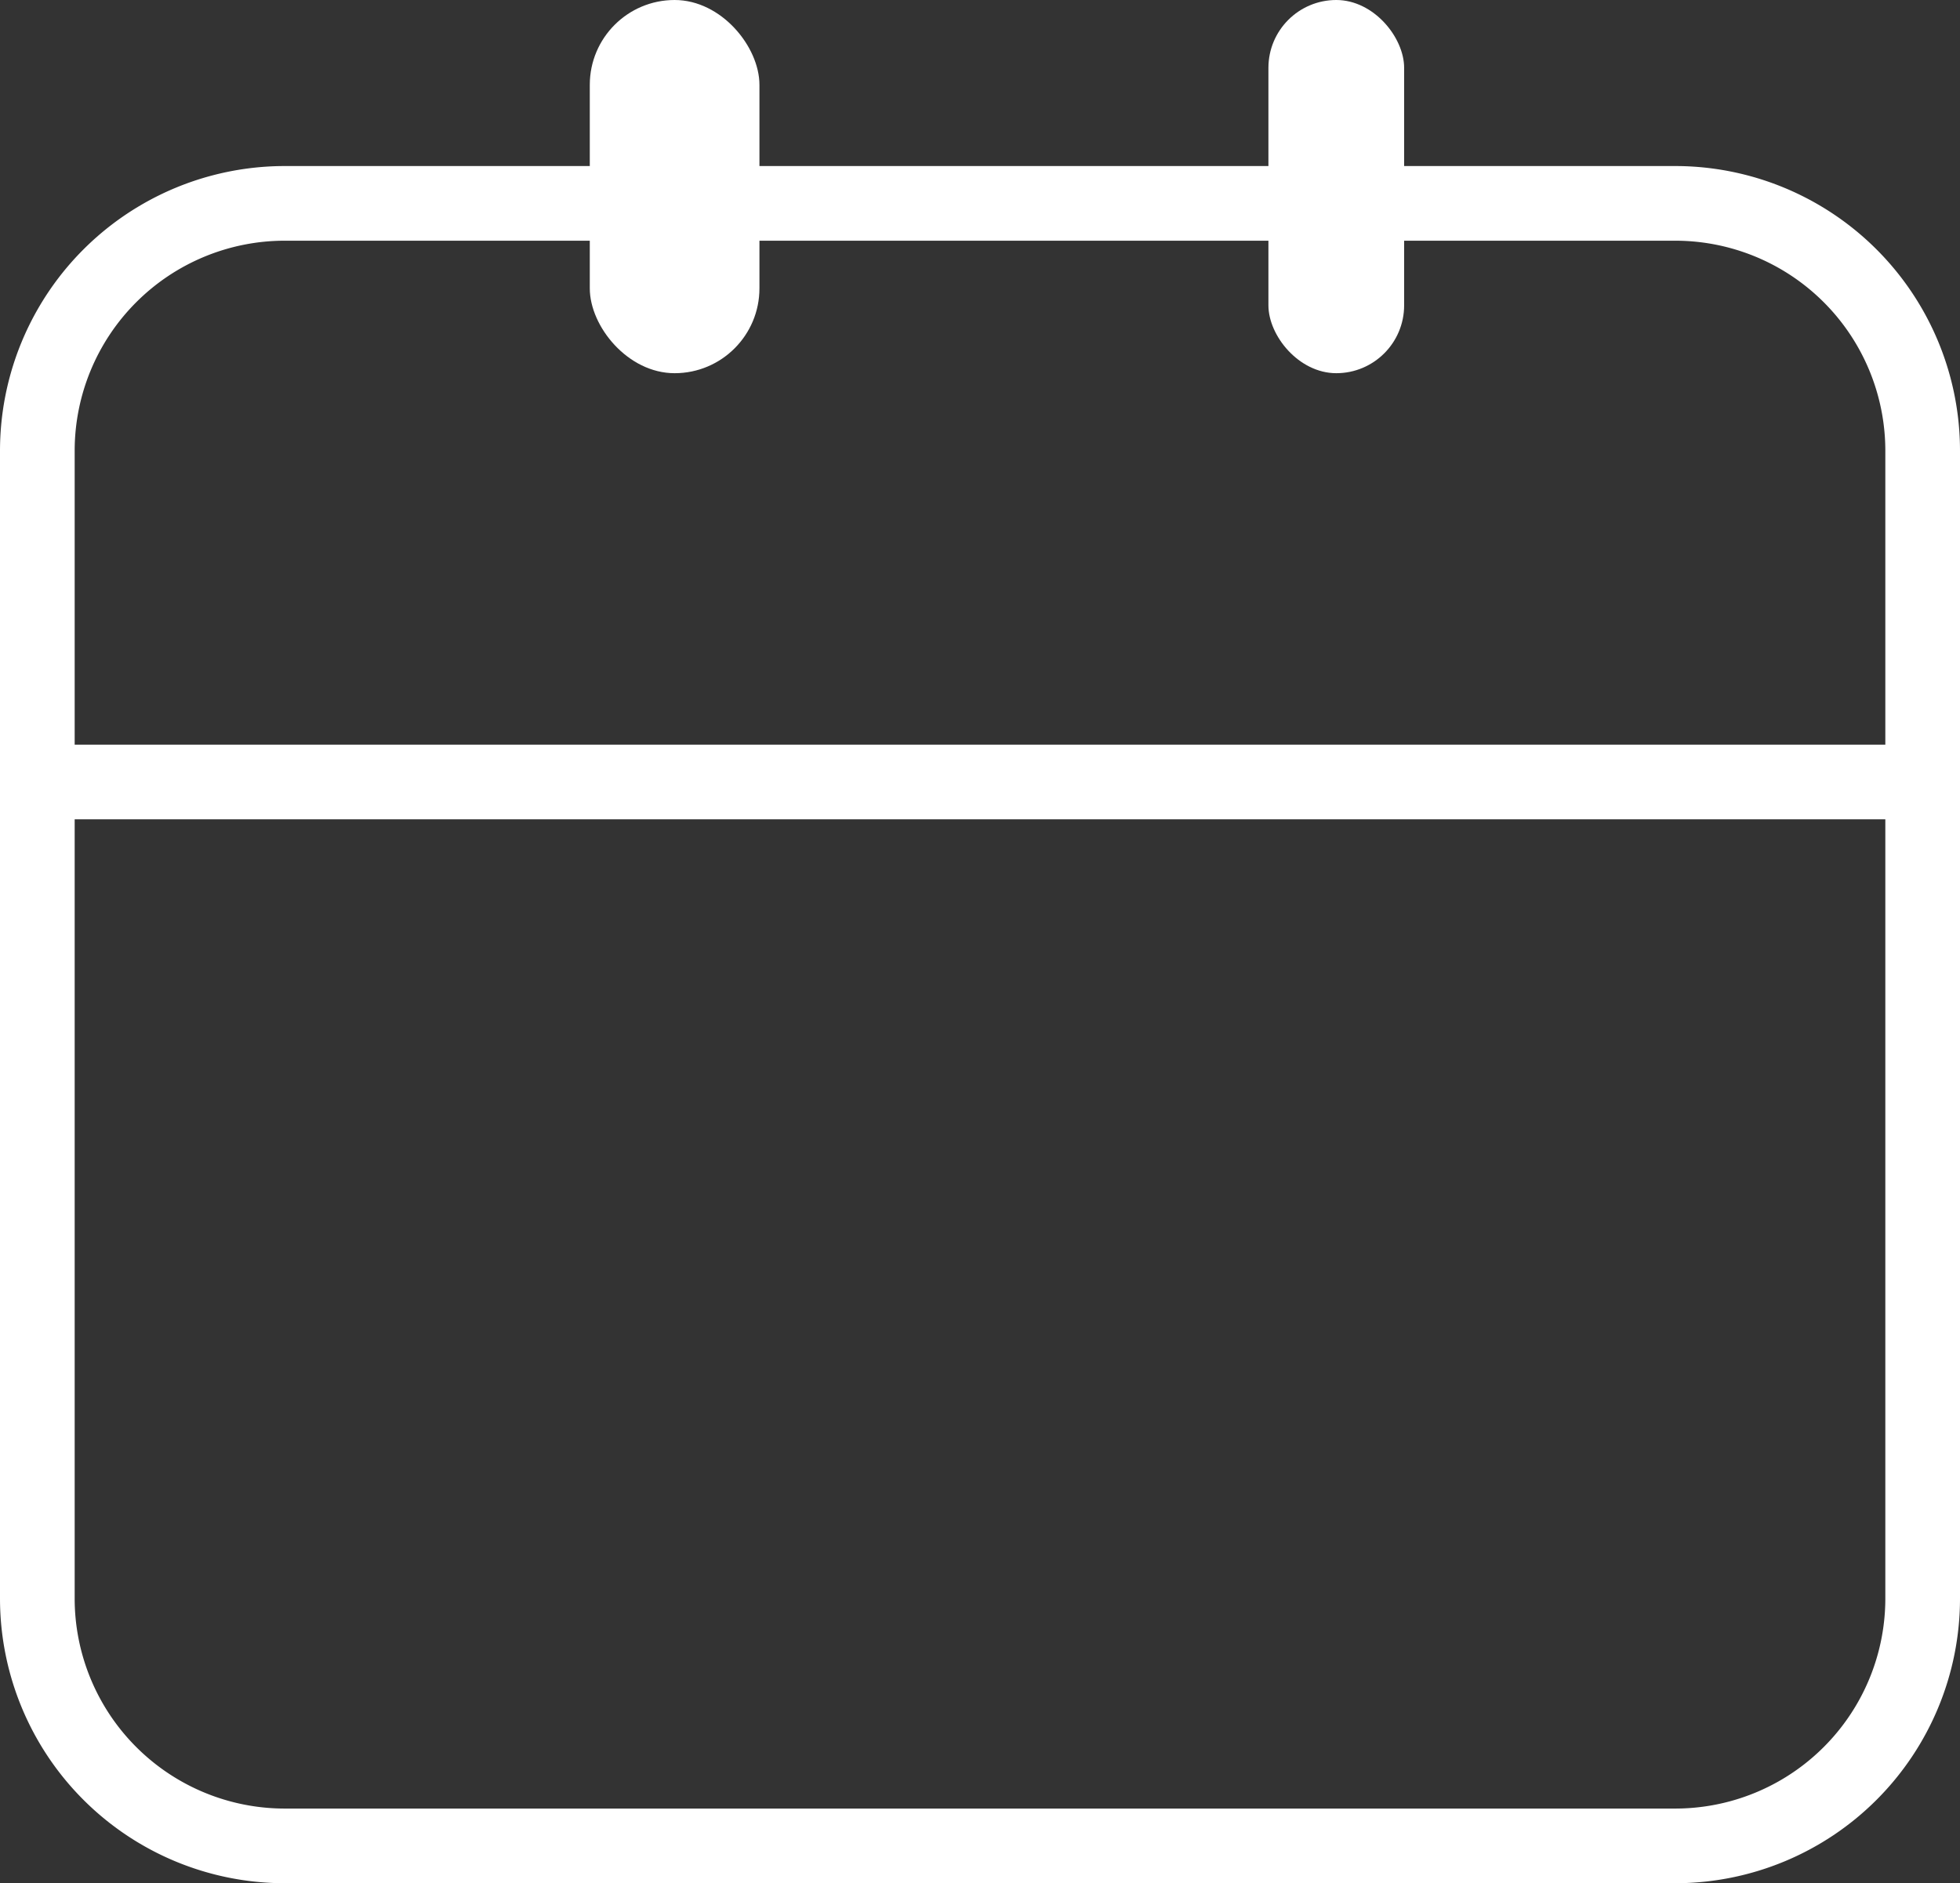 <svg xmlns="http://www.w3.org/2000/svg" width="67.644" height="65" viewBox="0 0 67.644 65">
  <rect x="0" y="0" width="67.644" height="65" fill="#333333" stroke="none"/>
  <g id="calendar-icon" transform="translate(-59 -63.507)">
    <path id="Rectangle_17227" data-name="Rectangle 17227" d="M7.83-2H55.814a9.83,9.83,0,0,1,9.83,9.83V47.439a9.83,9.83,0,0,1-9.83,9.83H7.83A9.83,9.83,0,0,1-2,47.439V7.83A9.83,9.83,0,0,1,7.83-2ZM55.814,54.692a7.253,7.253,0,0,0,7.253-7.253V7.83A7.253,7.253,0,0,0,55.814.577H7.83A7.253,7.253,0,0,0,.577,7.83V47.439A7.253,7.253,0,0,0,7.83,54.692Z" transform="translate(61 71.238)" fill="#fff"/>
    <path id="Line_5" data-name="Line 5" d="M65.067.577H0V-2H65.067Z" transform="translate(60.288 91.209)" fill="#fff"/>
    <rect id="Rectangle_17228" data-name="Rectangle 17228" width="4.684" height="12.881" rx="2.342" transform="translate(102.776 63.507)" fill="#fff"/>
    <rect id="Rectangle_17229" data-name="Rectangle 17229" width="5.855" height="12.881" rx="2.928" transform="translate(79.355 63.507)" fill="#fff"/>
  </g>
</svg>
